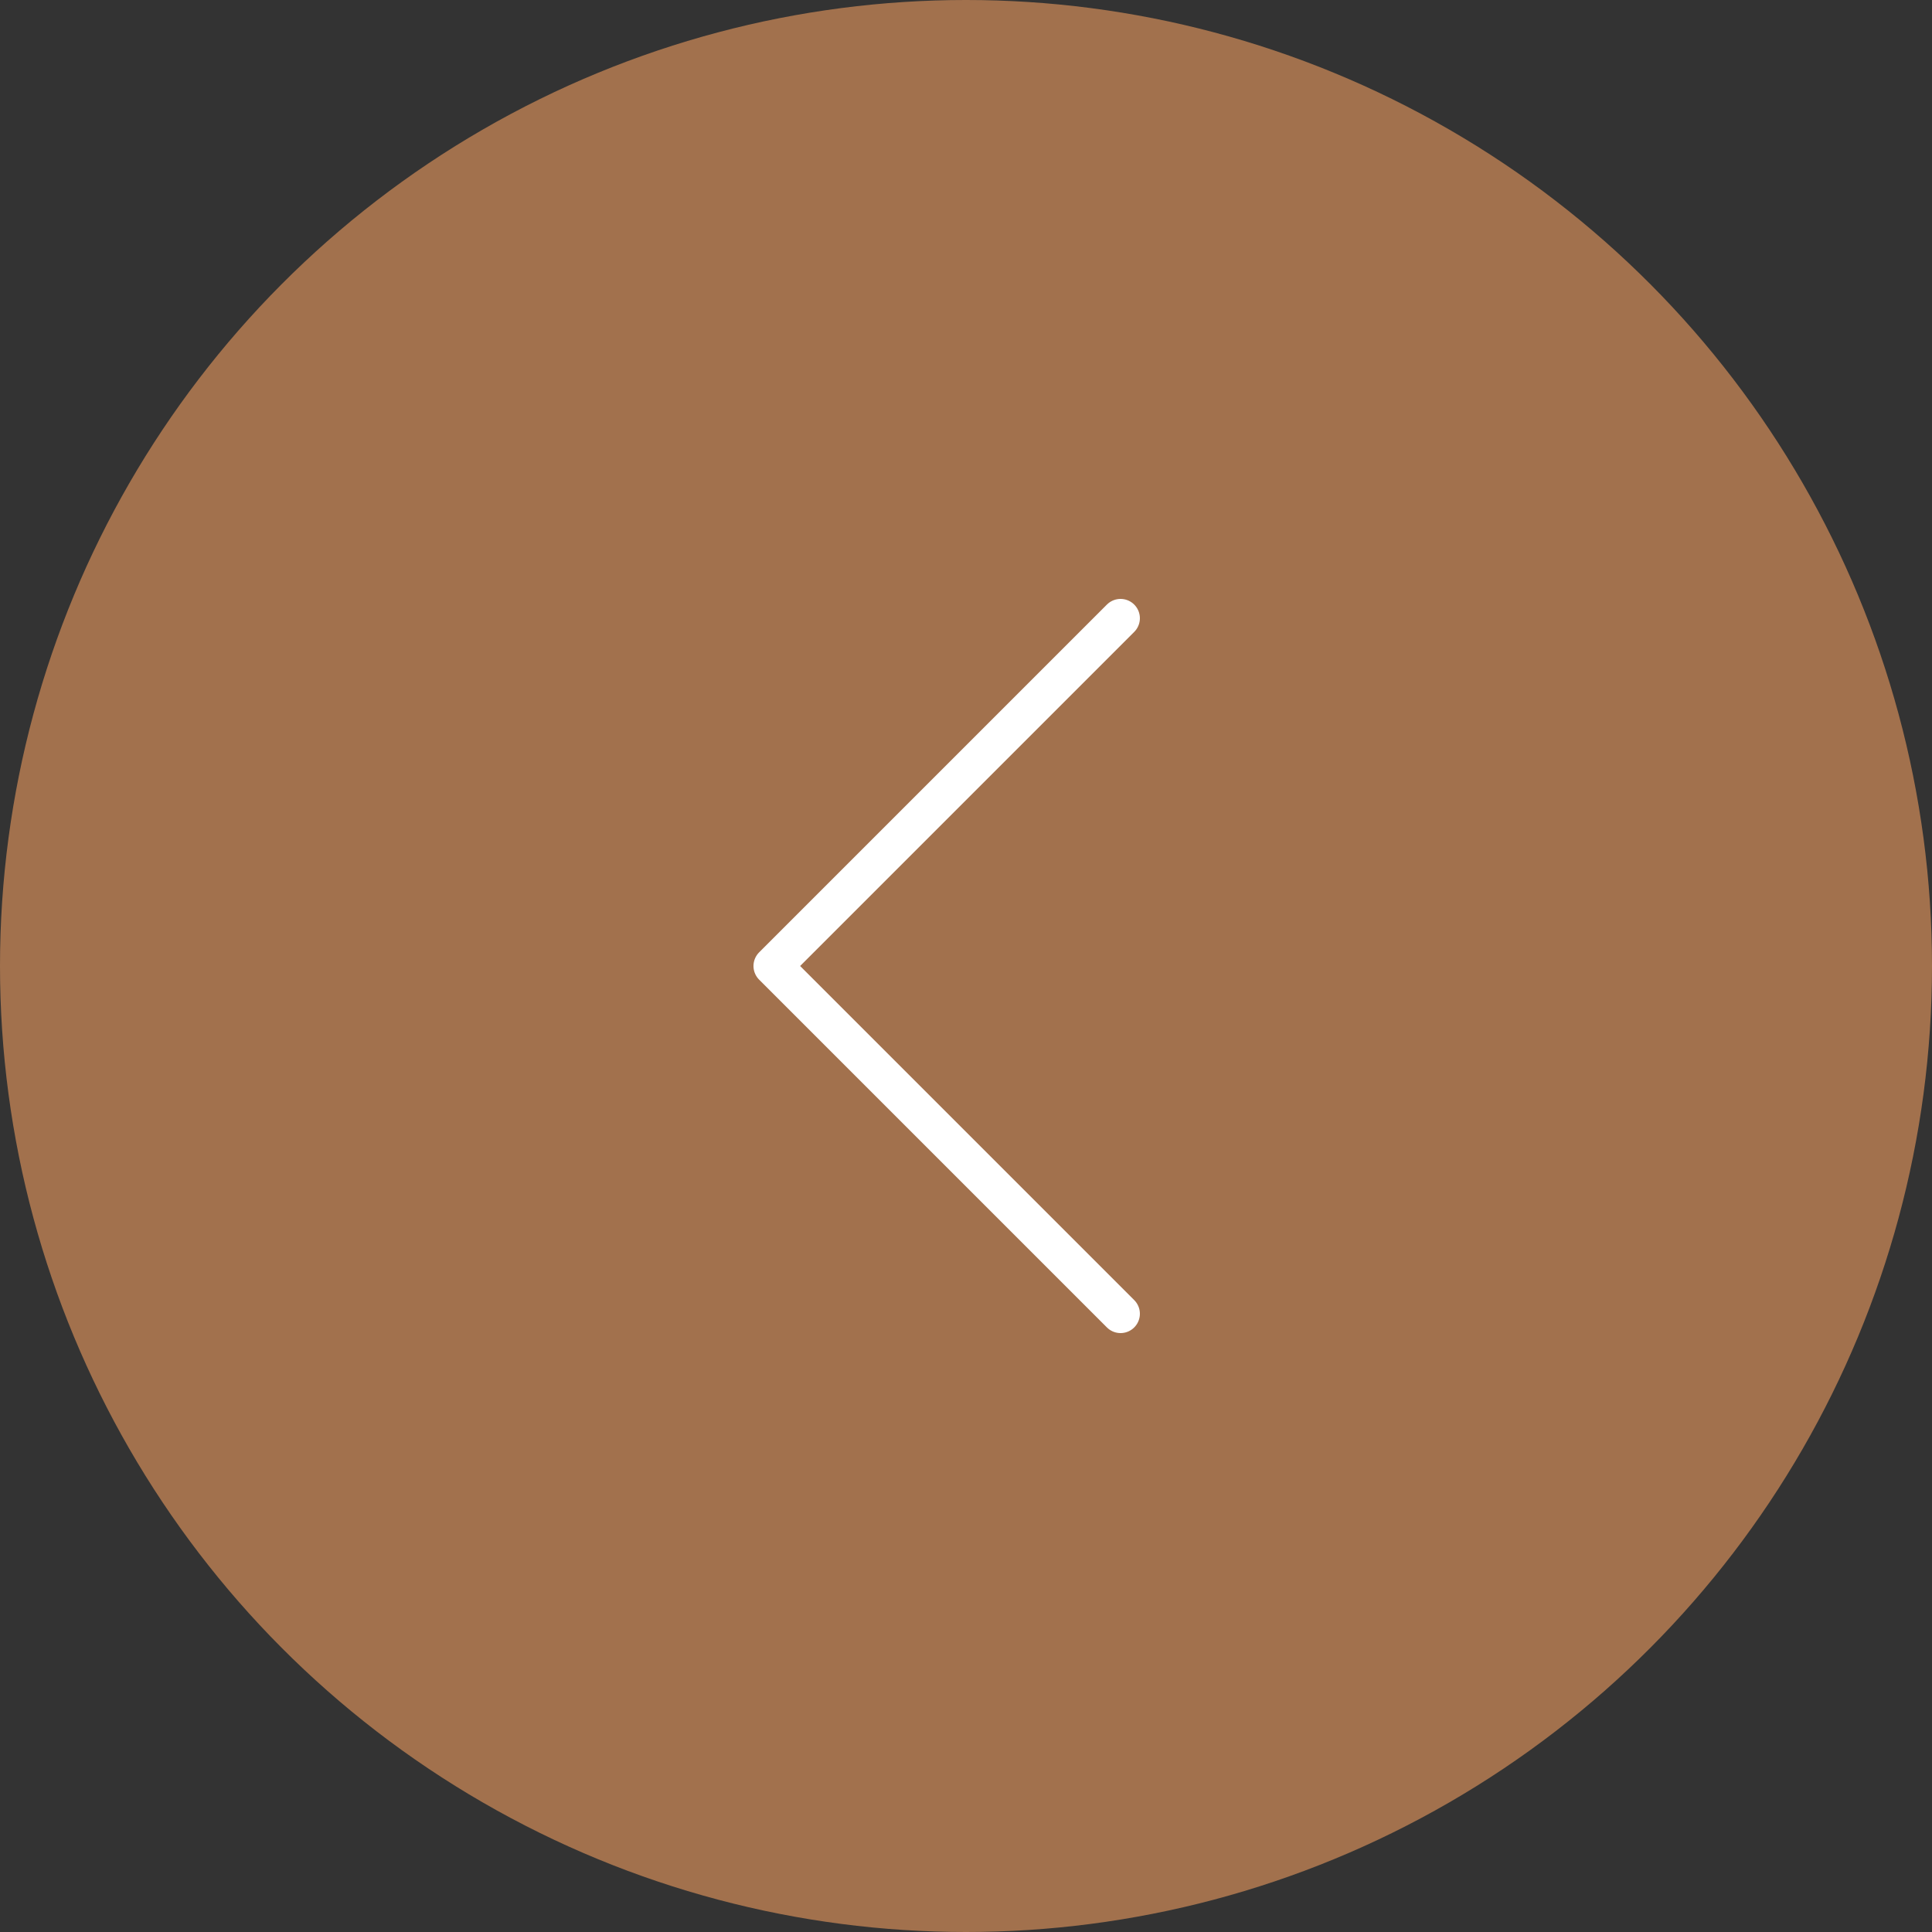<?xml version="1.0" encoding="UTF-8"?> <svg xmlns="http://www.w3.org/2000/svg" width="50" height="50" viewBox="0 0 50 50" fill="none"><rect x="0" y="0" width="50" height="50" fill="#333333" stroke="none"/><circle cx="25" cy="25" r="25" fill="#A2714D"></circle><path d="M29 16L20 25L29 34" stroke="white" stroke-linecap="round" stroke-linejoin="round"></path></svg> 